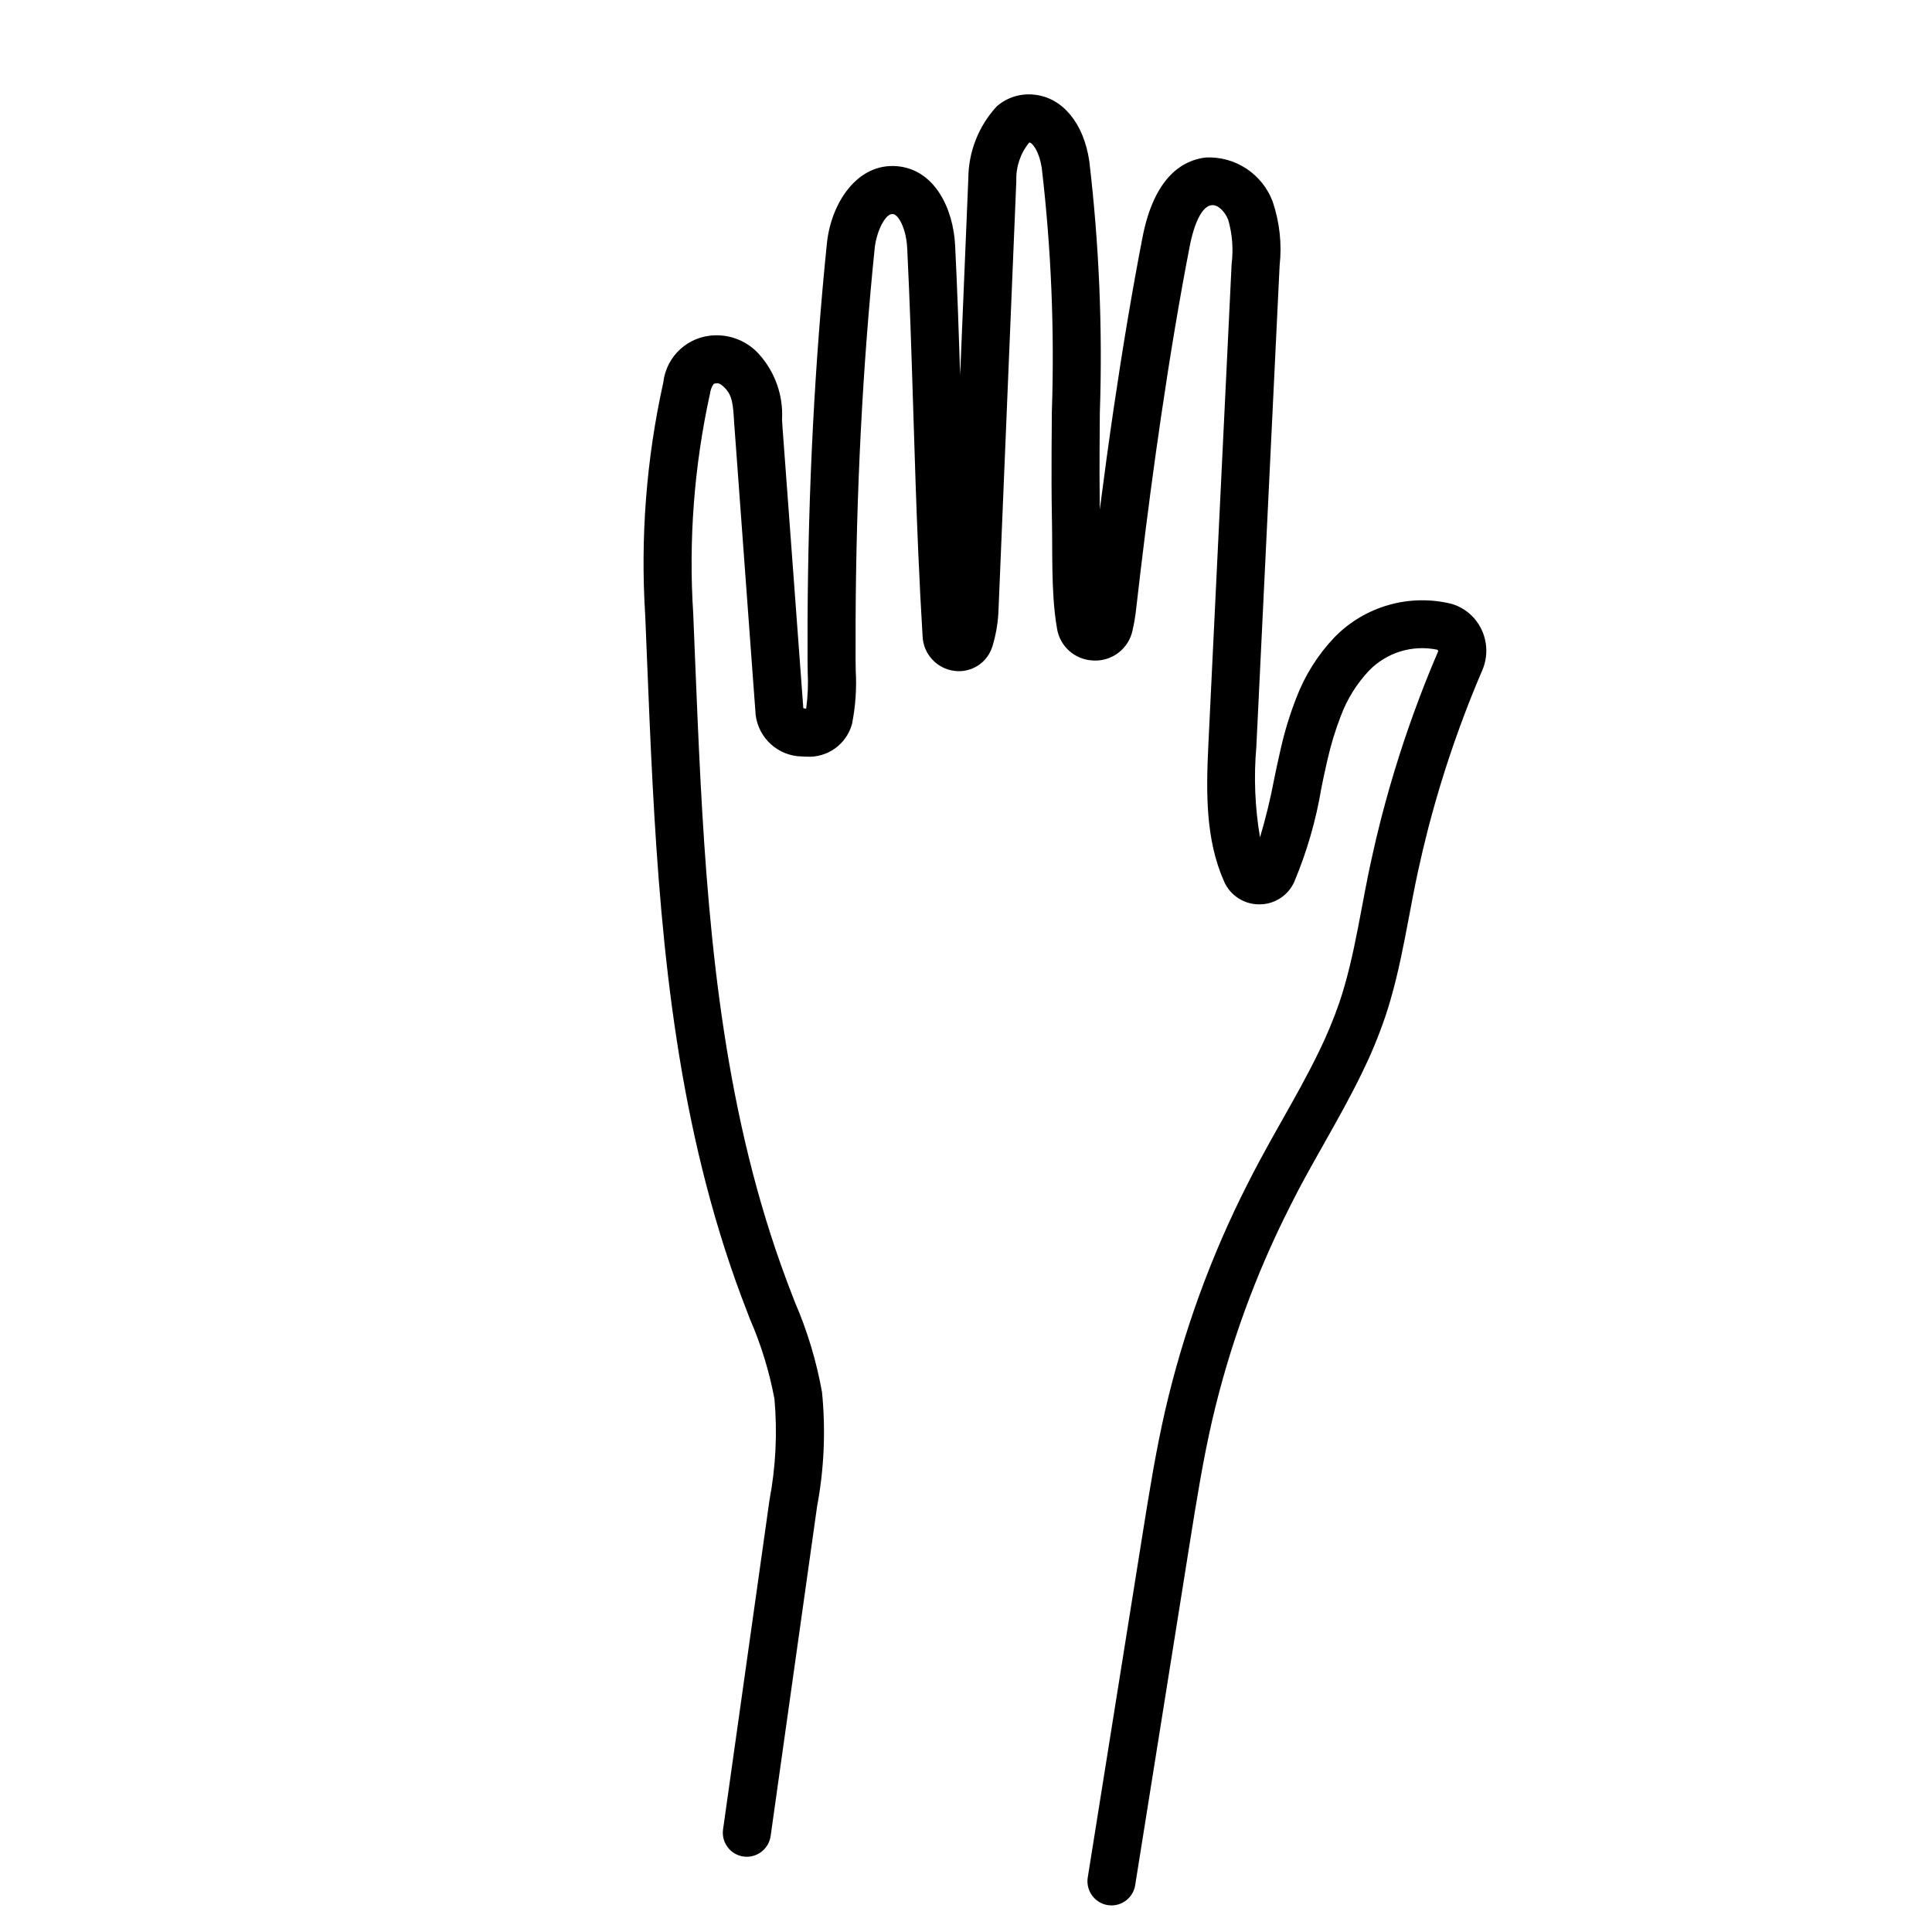 <?xml version="1.0" encoding="UTF-8"?>
<!-- Uploaded to: SVG Repo, www.svgrepo.com, Generator: SVG Repo Mixer Tools -->
<svg fill="#000000" width="800px" height="800px" version="1.1" viewBox="144 144 512 512" xmlns="http://www.w3.org/2000/svg">
 <path d="m534.69 307.89c-0.02-0.023-0.023-0.055-0.043-0.074l-0.016-0.016-0.02-0.016c-1.562-1.75-3.57-3.039-5.812-3.727-11.191-2.805-23.031 0.539-31.105 8.785-4.438 4.648-7.898 10.141-10.176 16.152l-0.016 0.023h0.004c-1.707 4.379-3.078 8.879-4.109 13.461l-0.004 0.008c-0.367 1.586-0.719 3.164-1.062 4.777l-0.645 3.113c-0.988 5.234-2.246 10.418-3.769 15.527-1.352-7.934-1.68-16.004-0.973-24.02l1.785-36.922v-0.004l4.379-90.523c0.641-5.731 0.016-11.535-1.836-17-1.336-3.57-3.766-6.625-6.949-8.727-3.18-2.106-6.945-3.144-10.754-2.973-5.93 0.676-13.652 4.898-16.809 21.234-2.656 13.707-5.227 28.988-7.652 45.445v0.012c-1.254 8.531-2.473 17.457-3.652 26.609-0.086-5.769-0.078-11.344-0.059-15.695v-0.008l0.07-10.023 0.004 0.004c0.746-22.258-0.191-44.539-2.805-66.652-1.473-9.949-6.992-16.676-14.355-17.543-3.672-0.484-7.375 0.633-10.164 3.074-4.824 5.223-7.512 12.066-7.535 19.176l-2.16 51.973c-0.371-11.602-0.766-22.852-1.336-34.297-0.488-9.797-5.41-20.09-15.32-20.992-10.648-0.945-17.574 9.816-18.66 20.453-3.238 31.656-4.965 65.305-5.125 99.984v0.016c-0.016 3.531-0.016 7.047-0.004 10.547l0.039 2.898c0.172 3.285 0.035 6.582-0.402 9.84-0.055 0-0.113 0-0.172-0.004-0.199-0.016-0.395-0.055-0.586-0.113l-0.785-10.566v-0.004l-4.715-63.645-0.145-2.336 0.004-0.004c0.344-6.379-1.887-12.629-6.188-17.352-2.969-3.25-7.211-5.039-11.613-4.898-7.043 0.16-12.887 5.504-13.672 12.508-4.492 20.285-6.098 41.098-4.777 61.832l0.457 11.246c0.449 11.035 0.91 22.414 1.504 33.57v0.02c2.344 44.027 6.82 90.965 23.617 135.86l0.008 0.012 2.164 5.668c2.957 6.785 5.133 13.887 6.492 21.164 0.797 8.953 0.352 17.973-1.32 26.805l-12.305 87.285c-0.469 3.426 1.883 6.598 5.297 7.144 0.336 0.051 0.672 0.078 1.008 0.082 3.168-0.012 5.848-2.34 6.305-5.473l12.297-87.266-0.004-0.004c1.887-10.004 2.332-20.23 1.328-30.363-1.473-8.254-3.902-16.305-7.242-23.996l-2.098-5.488-0.004-0.016c-16.203-43.301-20.551-89.07-22.832-132.05l-0.004-0.012 0.004-0.02c-0.605-11.473-1.082-23.168-1.551-34.68l-0.402-10.008c-1.262-19.586 0.238-39.254 4.453-58.426 0.113-0.91 0.445-1.781 0.973-2.531 0.254-0.098 0.523-0.145 0.793-0.141 0.402-0.043 0.934-0.016 2.102 1.16 2.027 2.035 2.242 4.391 2.508 9.086l4.867 66.207 0.848 11.434v0.004c0.773 6.191 5.977 10.875 12.215 10.992 0.395 0.031 0.797 0.051 1.195 0.051 5.594 0.359 10.668-3.273 12.129-8.684 0.922-4.66 1.254-9.418 0.977-14.16l-0.039-2.68c-0.016-3.445-0.012-6.926 0.004-10.434 0.156-34.219 1.859-67.445 5.059-98.754 0.469-4.566 2.934-9.422 4.848-9.074 1.539 0.137 3.523 4.078 3.766 8.949 0.703 14.18 1.141 28.184 1.609 43.004l0.016 0.543c0.375 12.039 0.762 24.477 1.301 36.953v0.004c0.348 8.102 0.73 15.453 1.16 22.461h-0.004c0.211 4.691 3.773 8.551 8.434 9.141 4.477 0.586 8.723-2.137 10.055-6.449 1-3.258 1.551-6.637 1.645-10.043l0.891-21.477 3.816-91.926c-0.129-3.688 1.094-7.297 3.441-10.145 0.98 0.113 2.711 2.746 3.301 6.766 2.512 21.465 3.402 43.094 2.672 64.691l-0.07 10.066c-0.023 5.16-0.035 11.969 0.102 18.867 0.039 1.969 0.051 4.035 0.055 6.16 0.02 4.461 0.039 9.516 0.363 14.312v0.02l0.004 0.004c0.164 2.668 0.473 5.332 0.922 7.969 0.766 4.691 4.711 8.203 9.457 8.422 0.137 0.016 0.461 0.023 0.602 0.023v0.004c4.727 0.043 8.848-3.203 9.91-7.809 0.484-2.106 0.836-4.234 1.055-6.383 0.375-3.258 0.758-6.551 1.152-9.855l0.004-0.016c1.684-14.105 3.508-27.812 5.418-40.766v-0.012c2.391-16.27 4.926-31.352 7.539-44.832 1.277-6.629 3.43-10.734 5.769-11 1.824-0.246 3.637 1.832 4.441 3.824h0.004c1.094 3.789 1.41 7.758 0.922 11.672l-4.379 90.461v0.004l-1.785 36.922c-0.621 12.816-0.766 25.234 4.156 36.316 1.609 3.699 5.262 6.086 9.297 6.082h0.047c3.965 0.023 7.57-2.277 9.223-5.883 3.367-7.988 5.785-16.348 7.211-24.898l0.621-3.008c0.32-1.484 0.645-2.992 1-4.488v-0.004h-0.004c0.891-3.953 2.07-7.836 3.535-11.617l0.012-0.016h-0.004c1.656-4.453 4.188-8.527 7.445-11.988 4.695-4.863 11.566-6.969 18.18-5.566 0.082 0.117 0.109 0.254 0.199 0.367-1.676 3.879-3.309 7.918-4.871 12.031v0.004l-0.008 0.023v0.008-0.004c-3.973 10.453-7.367 21.121-10.168 31.949l-0.008 0.012c-0.965 3.746-1.863 7.551-2.676 11.297l-0.004 0.008c-0.281 1.27-0.547 2.543-0.812 3.828-0.574 2.859-1.121 5.738-1.676 8.668-1.316 7.004-2.684 14.25-4.664 21.062l-0.004 0.008c-0.402 1.391-0.828 2.773-1.289 4.144-1.543 4.469-3.363 8.844-5.441 13.094l-0.008 0.008c-2.965 6.129-6.426 12.266-9.922 18.461-2.035 3.609-4.07 7.223-6.012 10.859-1.043 1.945-2.051 3.906-3.035 5.852l-0.004 0.02-0.004 0.008-0.004-0.008c-9.625 18.961-16.918 39.016-21.723 59.727-2.516 10.926-4.281 22.004-6.023 32.914l-14.539 91.07c-0.52 3.492 1.879 6.746 5.367 7.285 0.309 0.039 0.617 0.059 0.926 0.062 3.129 0.004 5.797-2.269 6.285-5.363l14.527-91.055c1.688-10.562 3.43-21.492 5.859-32.07v0.004c4.578-19.711 11.523-38.797 20.684-56.84l0.004-0.02c0.945-1.875 1.902-3.731 2.887-5.574 1.953-3.652 3.996-7.262 6.062-10.926 3.438-6.094 6.988-12.391 10.121-18.855v-0.004l0.004-0.008v-0.004l0.004-0.004c2.316-4.719 4.332-9.578 6.035-14.551 0.531-1.551 1.012-3.113 1.465-4.664l0.004-0.031c2.144-7.383 3.57-14.934 4.961-22.305l0.133-0.688c0.488-2.59 0.973-5.164 1.5-7.75l0.758-3.609 0.012-0.027c0.781-3.606 1.648-7.254 2.574-10.848v-0.016c2.688-10.379 5.941-20.605 9.75-30.629v-0.008c1.492-3.926 3.055-7.797 4.652-11.508h0.004c1.969-4.606 1.141-9.93-2.141-13.715z"/>
</svg>